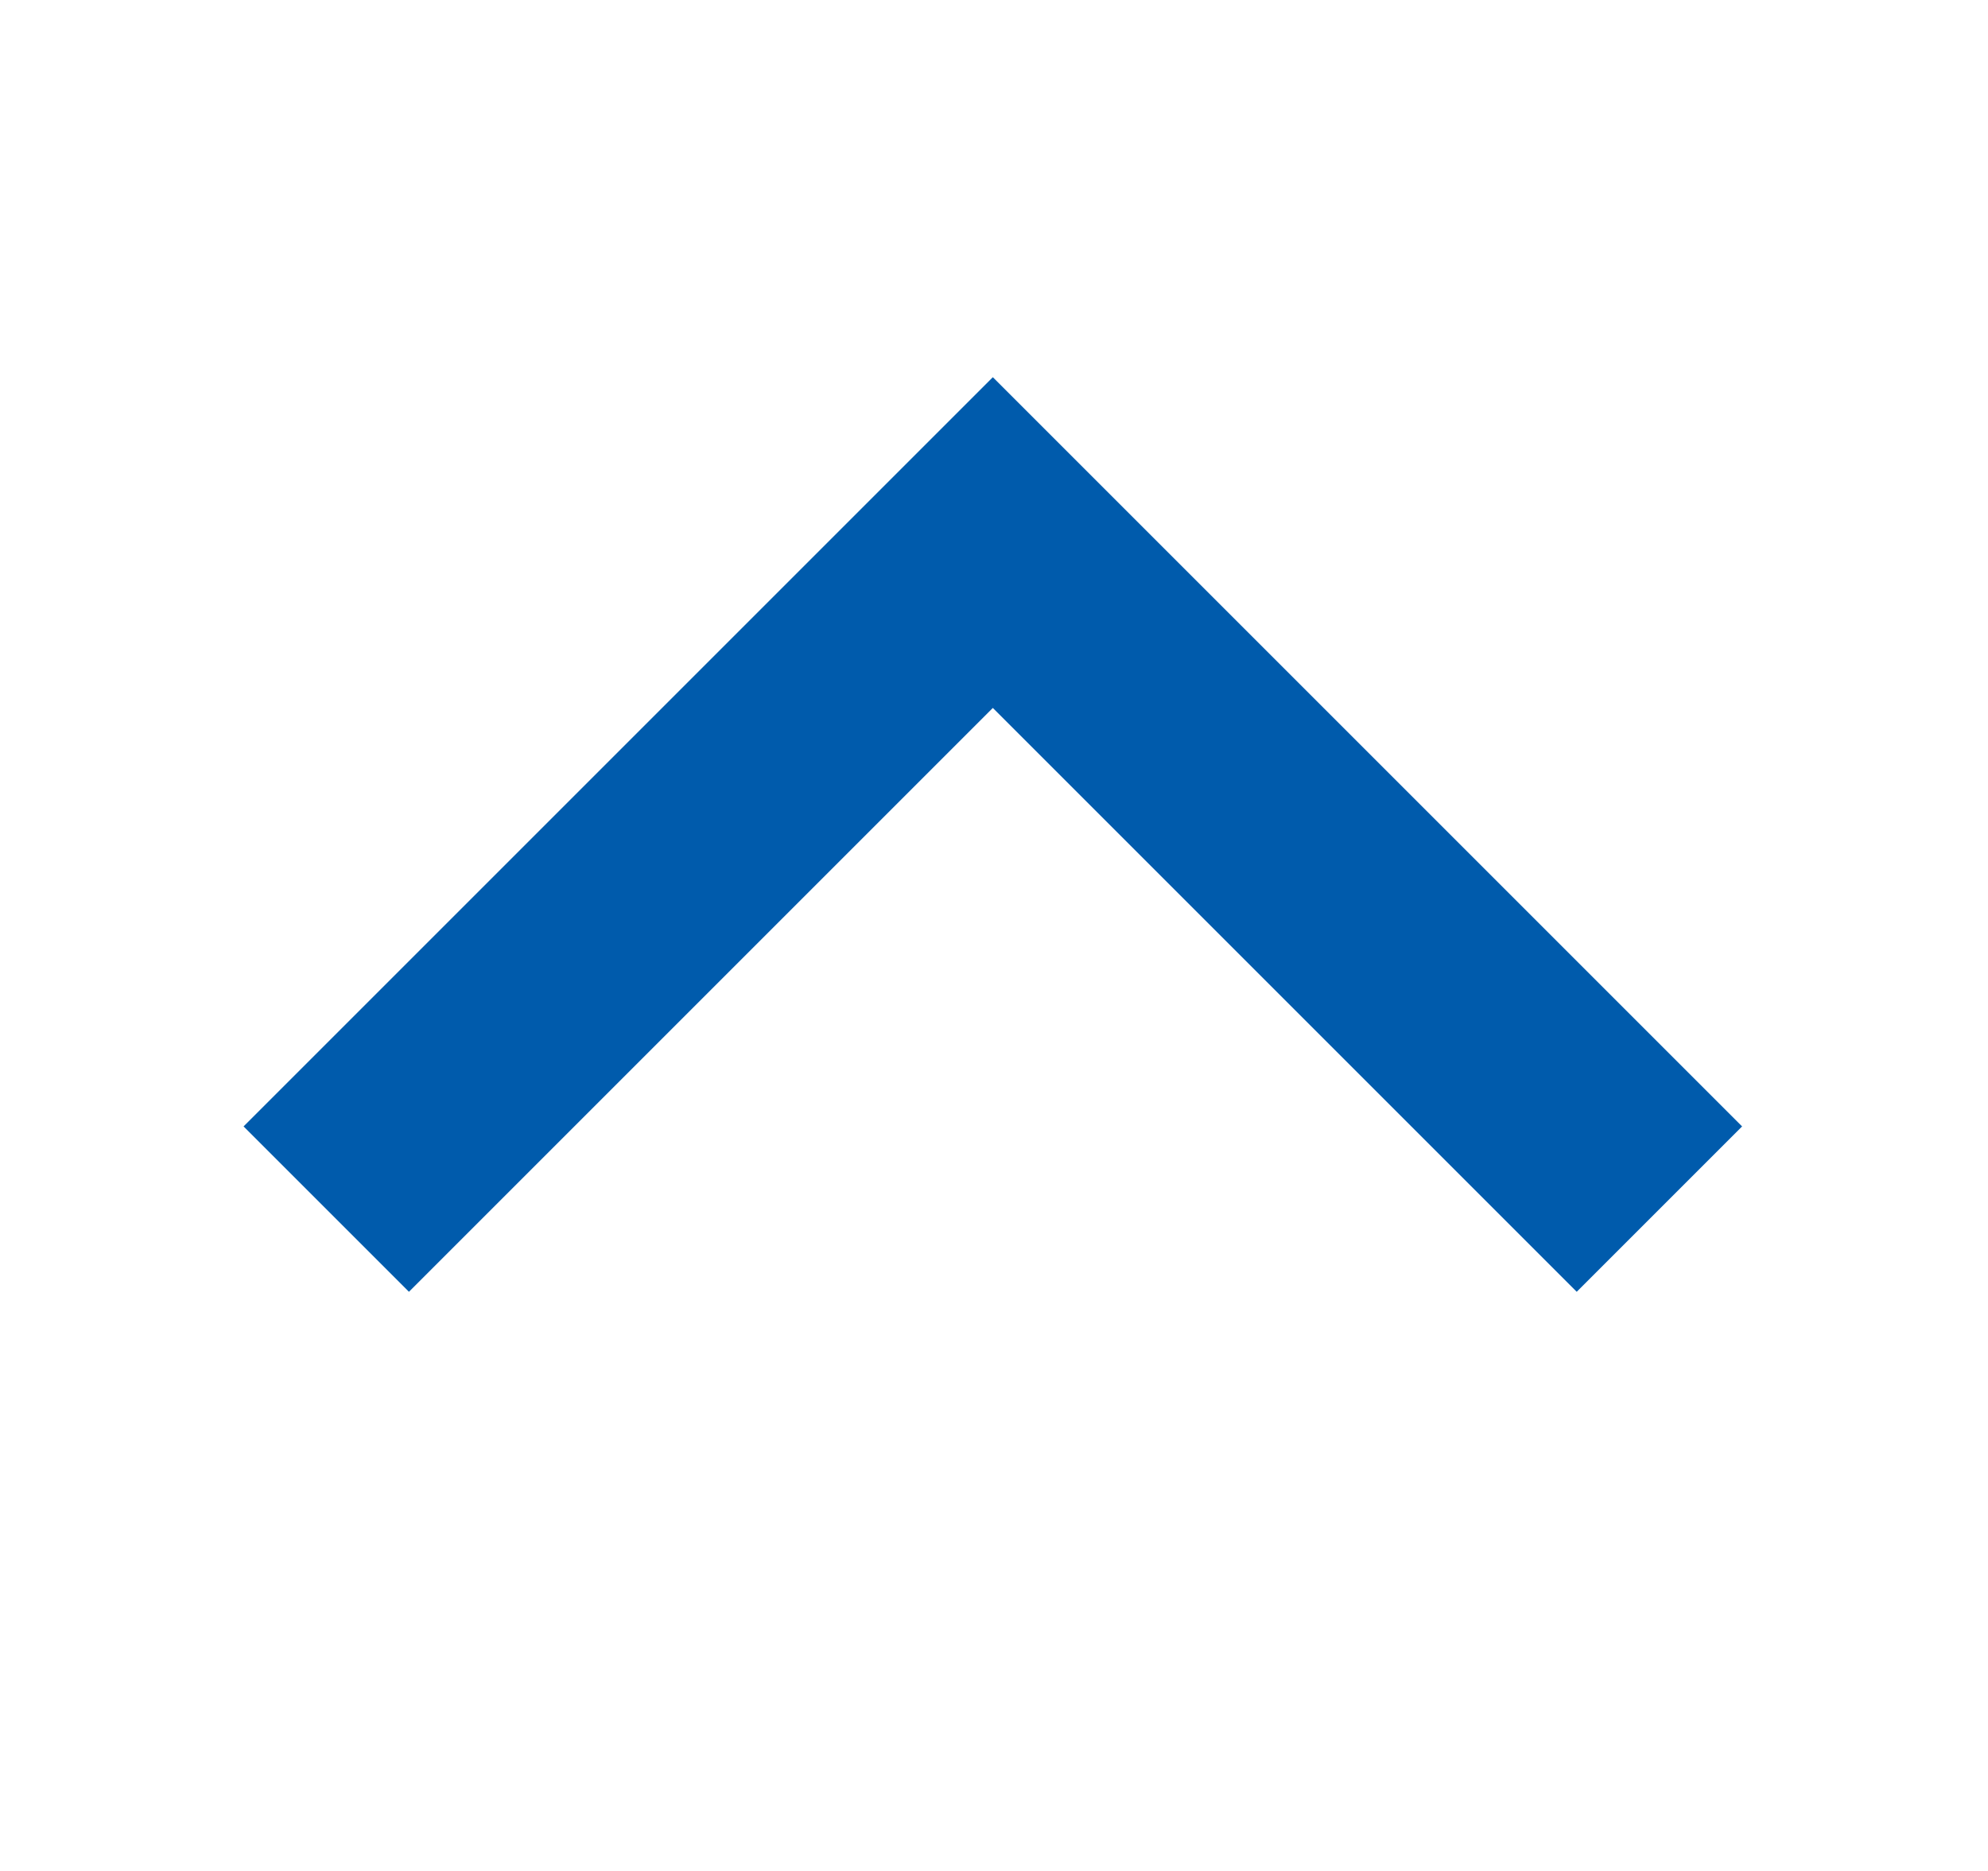 <?xml version="1.0" encoding="UTF-8"?>
<svg id="b" data-name="レイヤー_2" xmlns="http://www.w3.org/2000/svg" viewBox="0 0 17 16">
  <defs>
    <style>
      .d, .e {
        fill: none;
      }

      .e {
        stroke: #005bac;
        stroke-miterlimit: 10;
        stroke-width: 2px;
      }
    </style>
  </defs>
  <g id="c" data-name="レイヤー_1">
    <polyline class="e" points="2.79 10.34 8.49 4.64 14.19 10.34"/>
    <rect class="d" width="17" height="16"/>
  </g>
</svg>